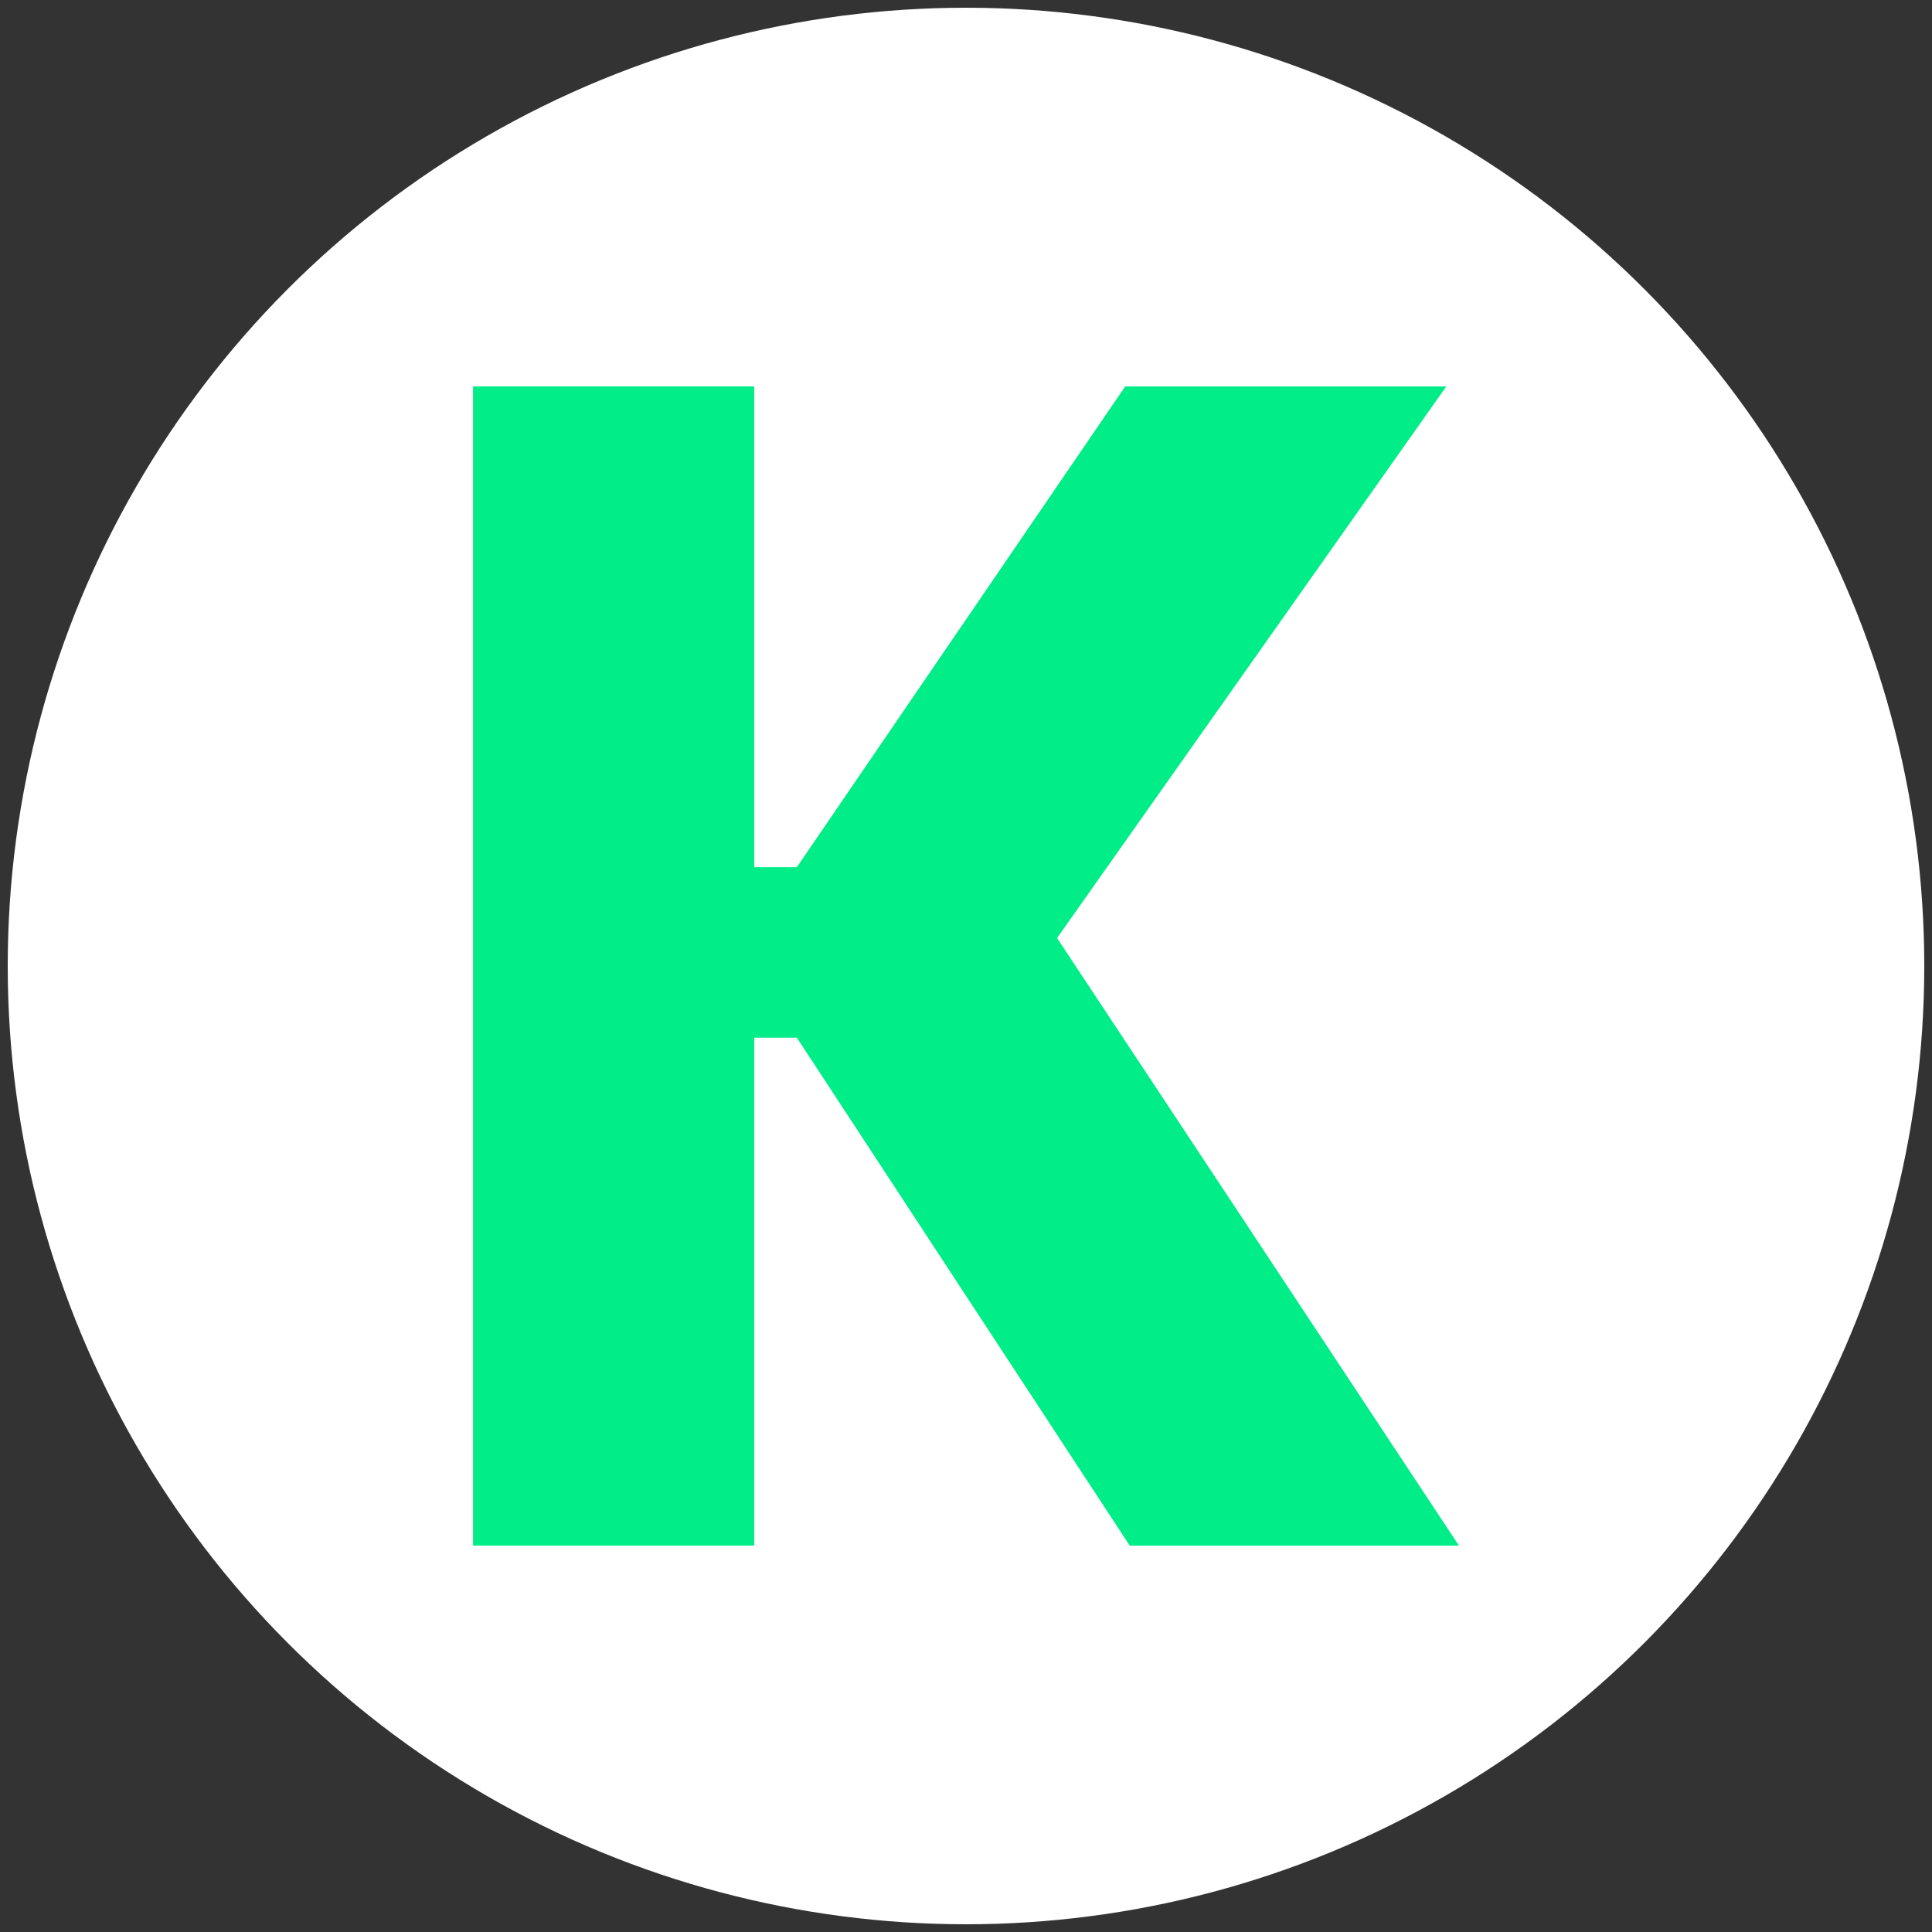<?xml version="1.0" encoding="UTF-8"?>
<svg id="Layer_1" data-name="Layer 1" xmlns="http://www.w3.org/2000/svg" viewBox="0 0 500 500">
  <rect x="0" y="0" width="500" height="500" fill="#333333" stroke="none"/>
  <defs>
    <style>
      .cls-1 {
        fill: #fff;
      }

      .cls-2 {
        fill: #00ed87;
      }
    </style>
  </defs>
  <circle class="cls-1" cx="250" cy="250" r="248"/>
  <path class="cls-2" d="M122.42,400V100h72.77v300h-72.77ZM292.37,400l-86.15-131.45h-18.31v-44.13h18.31l84.98-124.41h83.1l-106.34,150.7v-16.43l109.62,165.73h-85.21Z"/>
</svg>